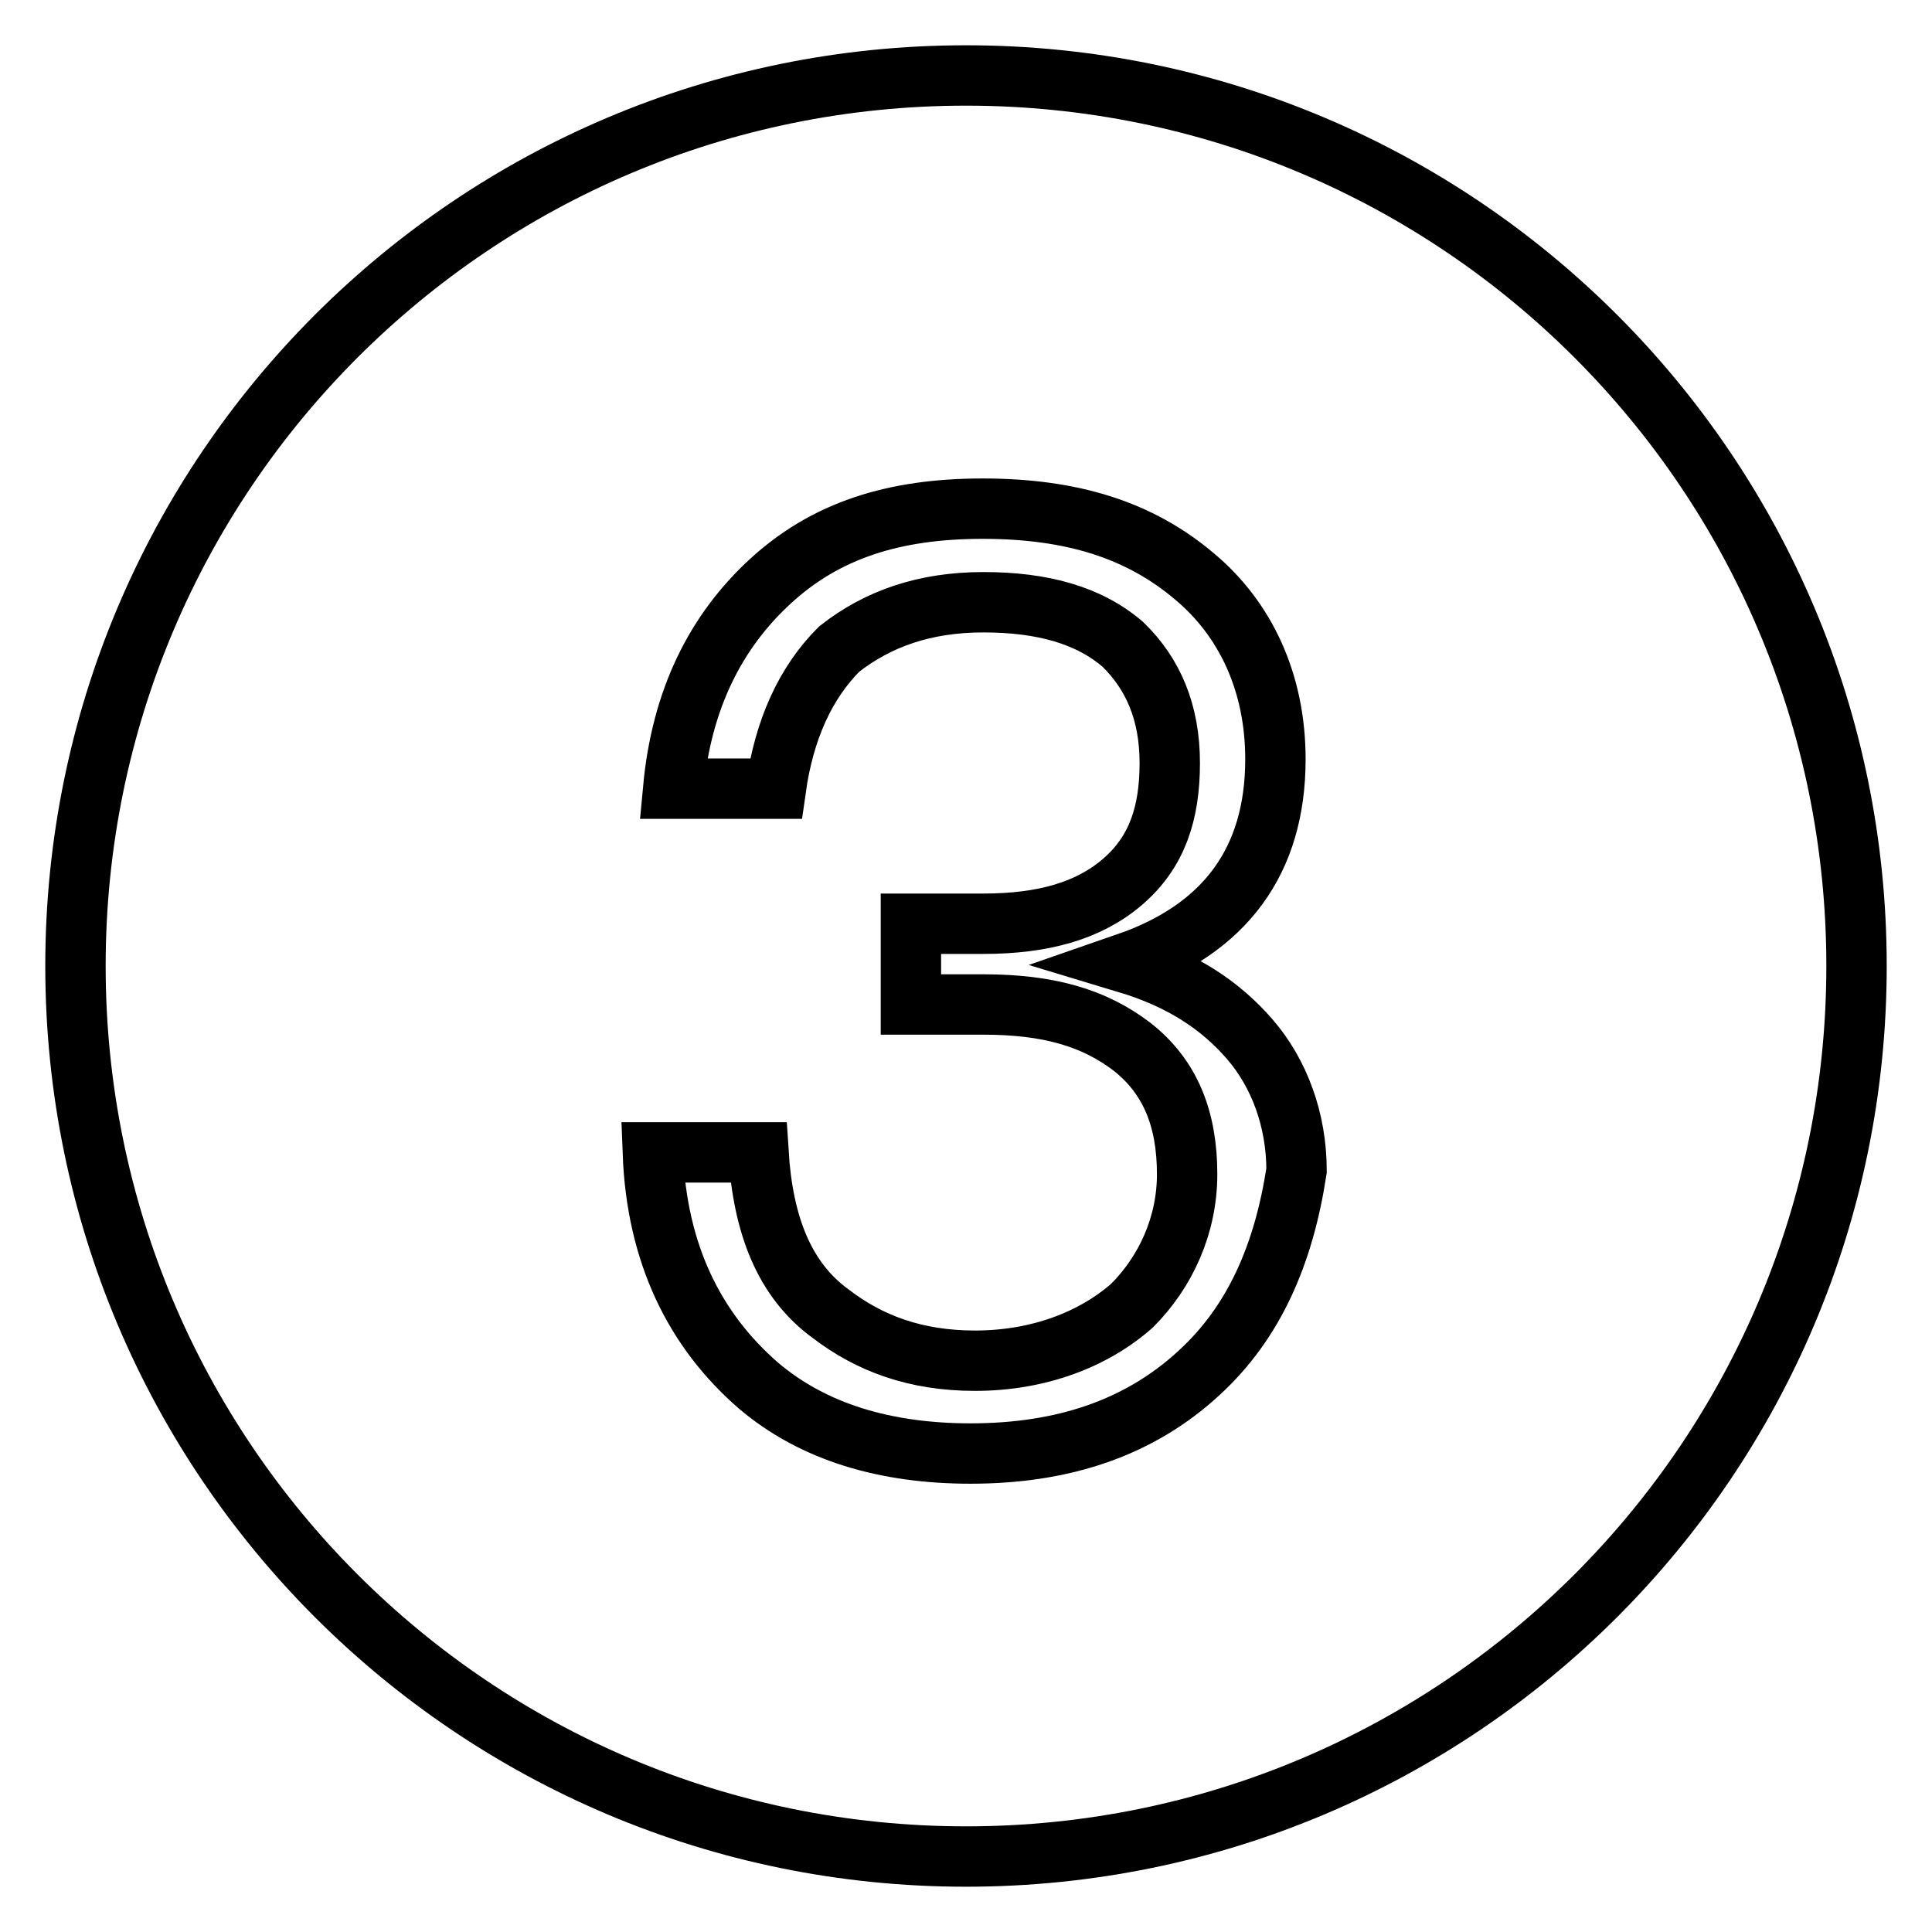 <?xml version="1.0" encoding="utf-8"?>
<!-- Svg Vector Icons : http://www.onlinewebfonts.com/icon -->
<!DOCTYPE svg PUBLIC "-//W3C//DTD SVG 1.1//EN" "http://www.w3.org/Graphics/SVG/1.1/DTD/svg11.dtd">
<svg version="1.1" xmlns="http://www.w3.org/2000/svg" xmlns:xlink="http://www.w3.org/1999/xlink" x="0px" y="0px" viewBox="0 0 256 256" enable-background="new 0 0 256 256" xml:space="preserve">
<g> <path stroke-width="8" fill-opacity="0" stroke="#000000"  d="M128,10C62.8,10,10,62.8,10,128c0,65.2,52.8,118,118,118c65.2,0,118-52.8,118-118C246,62.8,193.2,10,128,10 z M158.9,181.9c-7.9,7.3-18,10.7-30.3,10.7c-11.2,0-20.8-2.8-28.1-9c-8.4-7.3-13.5-17.4-14-30.9h14c0.6,9.6,3.4,16.9,9.6,21.4 c5.1,3.9,11.2,6.2,19.1,6.2c8.4,0,15.7-2.8,20.8-7.3c4.5-4.5,7.3-10.7,7.3-17.4c0-7.3-2.2-12.9-7.3-16.9 c-5.1-3.9-11.2-5.6-19.7-5.6h-9.6v-10.7h9.6c7.9,0,14-1.7,18.5-5.6c4.5-3.9,6.2-9,6.2-15.7s-2.2-11.8-6.2-15.7 c-4.5-3.9-10.7-5.6-18.5-5.6s-14,2.2-19.1,6.2c-4.5,4.5-7.3,10.7-8.4,18.5H89.2c1.1-11.8,5.6-20.8,12.9-27.5 c7.3-6.7,16.3-9.6,28.1-9.6s20.8,2.8,28.1,9c6.7,5.6,10.7,14,10.7,24.2c0,13.5-6.7,22.5-19.7,27c7.3,2.2,12.4,5.6,16.3,10.1 c3.9,4.5,6.2,10.7,6.2,17.4C170.1,166.2,166.2,175.2,158.9,181.9L158.9,181.9z"/></g>
</svg>
